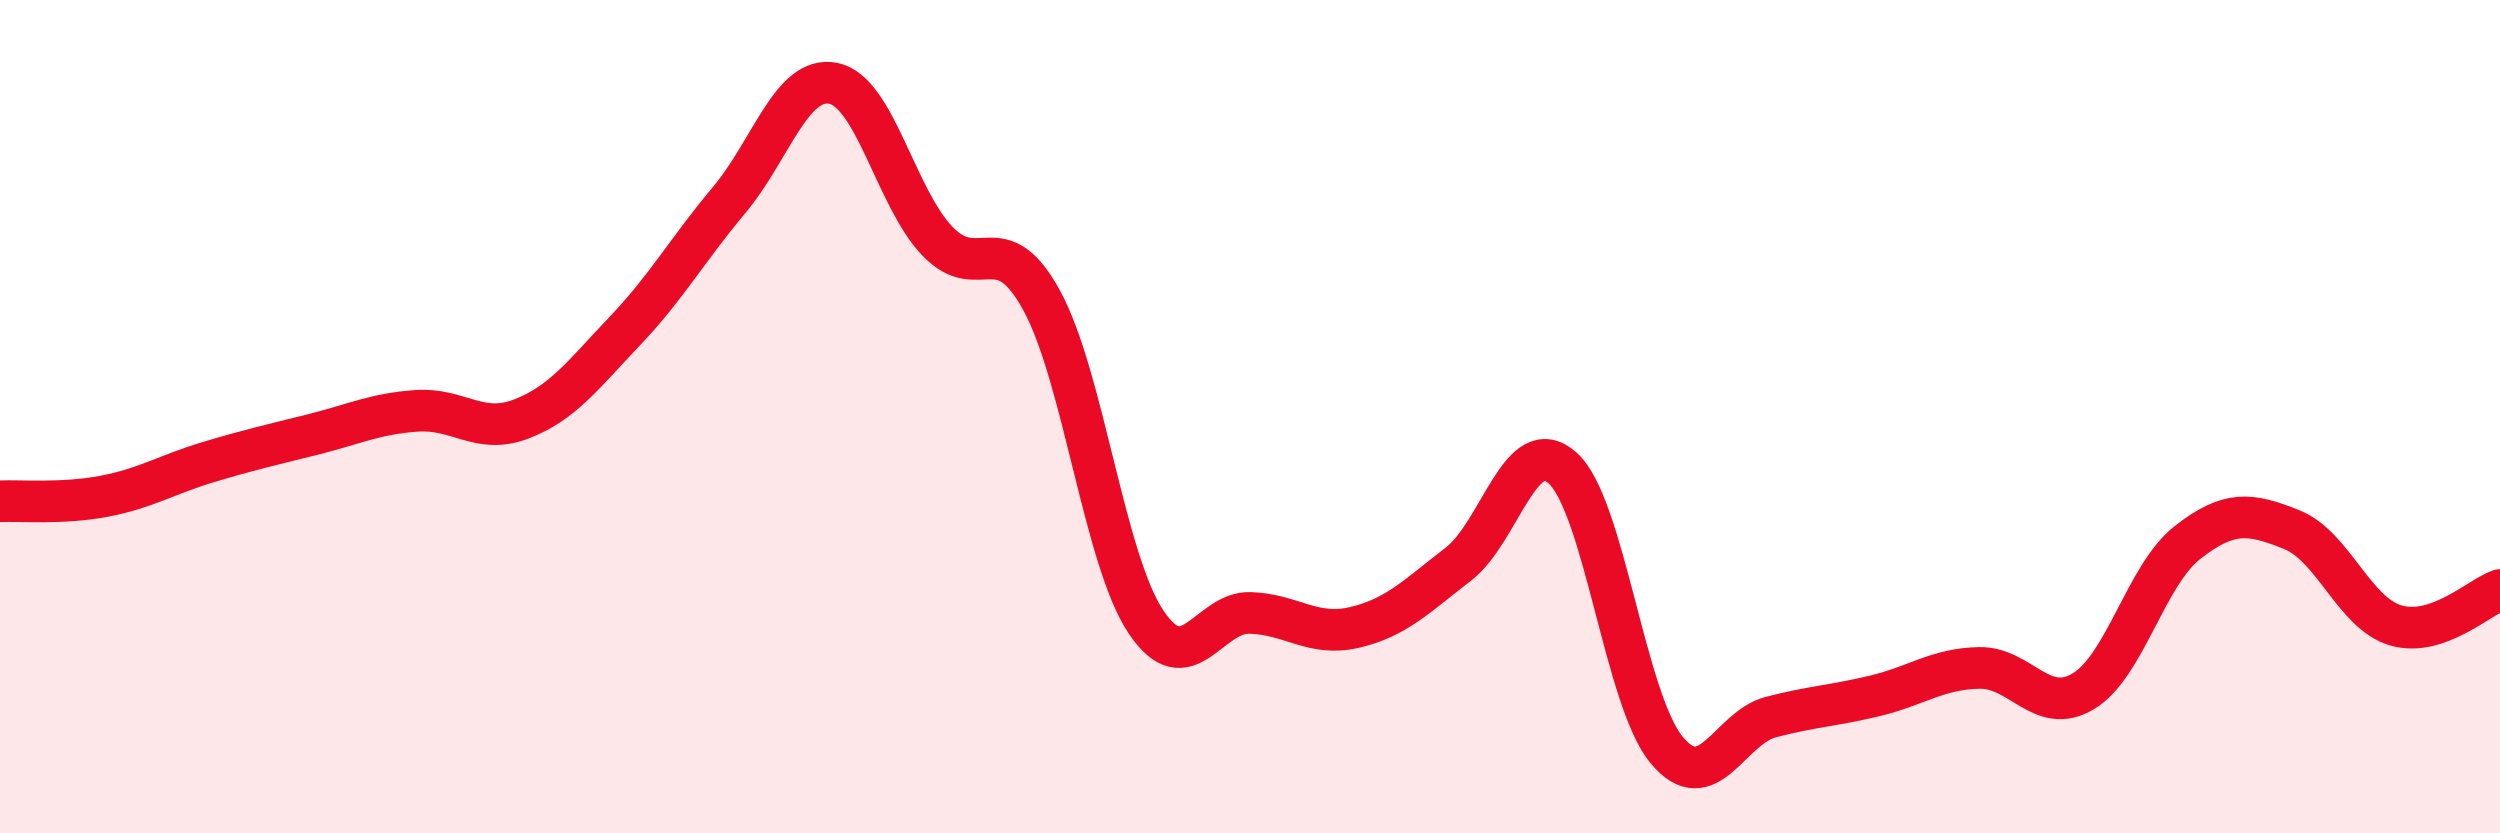 
    <svg width="60" height="20" viewBox="0 0 60 20" xmlns="http://www.w3.org/2000/svg">
      <path
        d="M 0,12.03 C 0.5,12.01 1.5,12.1 2.5,11.91 C 3.5,11.72 4,11.39 5,11.09 C 6,10.79 6.5,10.68 7.5,10.43 C 8.5,10.18 9,9.93 10,9.86 C 11,9.79 11.5,10.44 12.5,10.06 C 13.5,9.68 14,8.99 15,7.94 C 16,6.89 16.5,5.99 17.5,4.8 C 18.5,3.61 19,1.8 20,2 C 21,2.2 21.5,4.75 22.5,5.79 C 23.5,6.83 24,5.38 25,7.21 C 26,9.04 26.5,13.42 27.5,14.92 C 28.5,16.42 29,14.68 30,14.71 C 31,14.74 31.5,15.29 32.5,15.06 C 33.5,14.83 34,14.31 35,13.54 C 36,12.77 36.5,10.34 37.5,11.23 C 38.5,12.12 39,16.8 40,18 C 41,19.2 41.5,17.47 42.5,17.21 C 43.5,16.95 44,16.94 45,16.7 C 46,16.46 46.5,16.05 47.5,16.03 C 48.5,16.01 49,17.19 50,16.59 C 51,15.99 51.5,13.8 52.5,13.02 C 53.5,12.24 54,12.31 55,12.71 C 56,13.11 56.5,14.72 57.5,15.01 C 58.5,15.3 59.5,14.33 60,14.16L60 20L0 20Z"
        fill="#EB0A25"
        opacity="0.1"
        stroke-linecap="round"
        stroke-linejoin="round"
      />
      <path
        d="M 0,12.03 C 0.5,12.01 1.5,12.1 2.5,11.91 C 3.5,11.72 4,11.39 5,11.09 C 6,10.79 6.5,10.68 7.5,10.43 C 8.5,10.18 9,9.93 10,9.86 C 11,9.79 11.5,10.44 12.5,10.06 C 13.5,9.68 14,8.99 15,7.94 C 16,6.89 16.5,5.99 17.5,4.8 C 18.5,3.61 19,1.8 20,2 C 21,2.2 21.5,4.75 22.5,5.79 C 23.5,6.83 24,5.38 25,7.21 C 26,9.04 26.5,13.42 27.5,14.92 C 28.5,16.42 29,14.68 30,14.71 C 31,14.74 31.5,15.29 32.5,15.06 C 33.5,14.83 34,14.31 35,13.54 C 36,12.77 36.5,10.34 37.5,11.23 C 38.5,12.12 39,16.8 40,18 C 41,19.2 41.5,17.47 42.5,17.21 C 43.5,16.95 44,16.94 45,16.7 C 46,16.46 46.5,16.05 47.5,16.03 C 48.5,16.01 49,17.19 50,16.59 C 51,15.99 51.5,13.8 52.5,13.02 C 53.5,12.24 54,12.31 55,12.71 C 56,13.11 56.5,14.72 57.5,15.01 C 58.5,15.3 59.5,14.33 60,14.16"
        stroke="#EB0A25"
        stroke-width="1"
        fill="none"
        stroke-linecap="round"
        stroke-linejoin="round"
      />
    </svg>
  